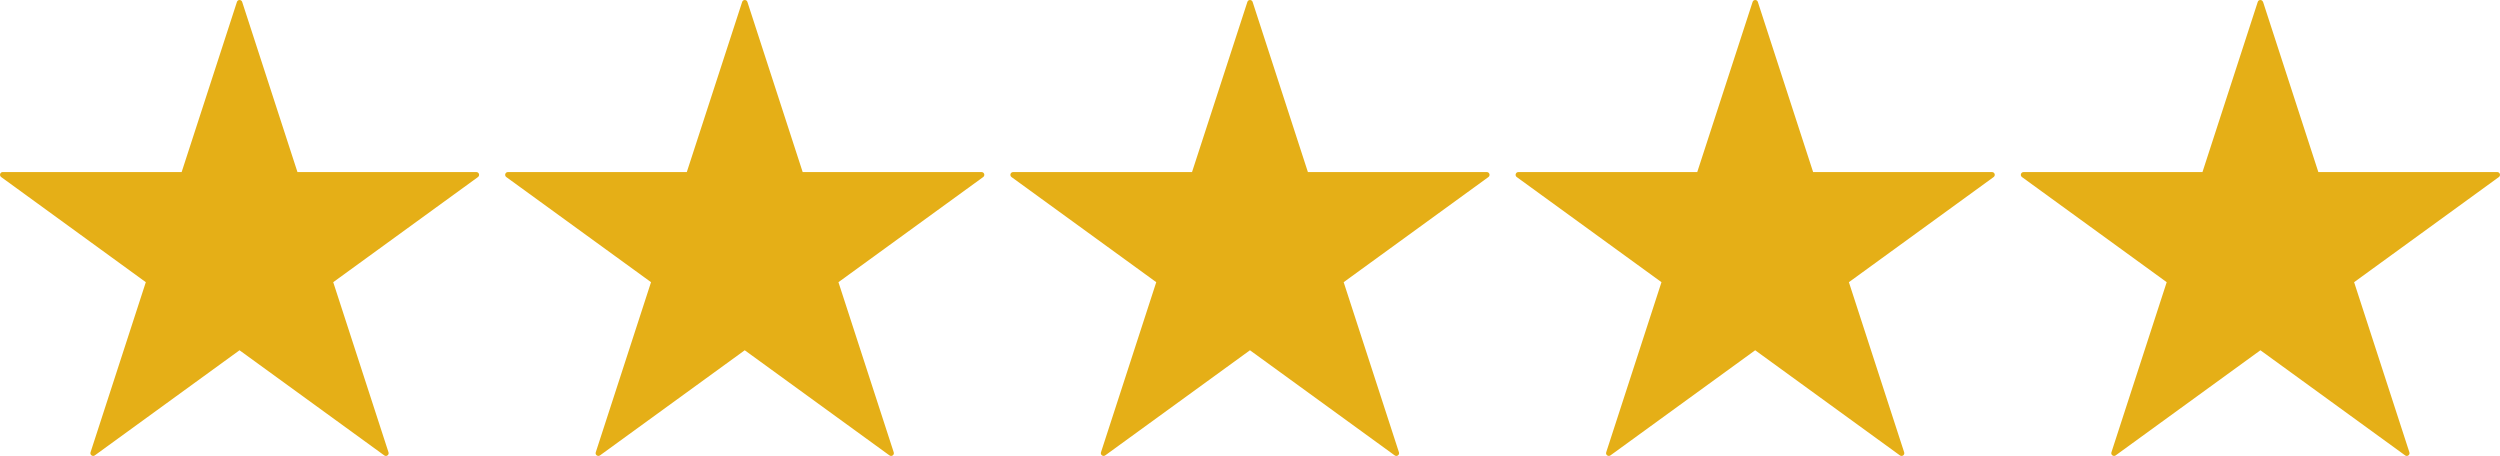 <?xml version="1.0" encoding="UTF-8"?>
<svg id="_レイヤー_2" data-name="レイヤー 2" xmlns="http://www.w3.org/2000/svg" viewBox="0 0 677.92 123.63">
  <g id="_レイヤー_1-2" data-name="レイヤー 1">
    <g>
      <path d="M65.67.52l14.99,46.14h48.51c.72,0,1.02.92.44,1.35l-39.25,28.51,14.99,46.14c.22.69-.56,1.26-1.15.83l-39.25-28.51-39.25,28.51c-.58.42-1.37-.15-1.15-.83l14.99-46.14L.31,48c-.58-.42-.28-1.35.44-1.35h48.51S64.25.52,64.25.52c.22-.69,1.2-.69,1.42,0Z" style="fill: #e5af17;"/>
      <path d="M202.67.52l14.99,46.14h48.51c.72,0,1.02.92.44,1.35l-39.25,28.51,14.99,46.14c.22.69-.56,1.26-1.15.83l-39.25-28.51-39.25,28.51c-.58.42-1.37-.15-1.15-.83l14.99-46.14-39.25-28.51c-.58-.42-.28-1.35.44-1.35h48.51S201.25.52,201.25.52c.22-.69,1.2-.69,1.42,0Z" style="fill: #e5af17;"/>
      <path d="M339.67.52l14.99,46.14h48.51c.72,0,1.02.92.44,1.35l-39.25,28.51,14.99,46.14c.22.69-.56,1.26-1.15.83l-39.25-28.51-39.25,28.51c-.58.42-1.37-.15-1.15-.83l14.99-46.14-39.25-28.51c-.58-.42-.28-1.35.44-1.35h48.51S338.25.52,338.25.52c.22-.69,1.2-.69,1.42,0Z" style="fill: #e5af17;"/>
      <path d="M476.67.52l14.99,46.14h48.51c.72,0,1.02.92.44,1.35l-39.25,28.51,14.99,46.14c.22.69-.56,1.26-1.15.83l-39.25-28.51-39.25,28.51c-.58.42-1.37-.15-1.15-.83l14.99-46.14-39.25-28.51c-.58-.42-.28-1.35.44-1.35h48.51S475.25.52,475.25.52c.22-.69,1.2-.69,1.42,0Z" style="fill: #e5af17;"/>
      <path d="M613.67.52l14.99,46.14h48.51c.72,0,1.02.92.44,1.35l-39.25,28.51,14.99,46.14c.22.69-.56,1.26-1.15.83l-39.25-28.51-39.25,28.51c-.58.42-1.37-.15-1.15-.83l14.99-46.14-39.25-28.51c-.58-.42-.28-1.35.44-1.35h48.51s14.99-46.14,14.99-46.14c.22-.69,1.2-.69,1.42,0Z" style="fill: #e5af17;"/>
    </g>
  </g>
</svg>
